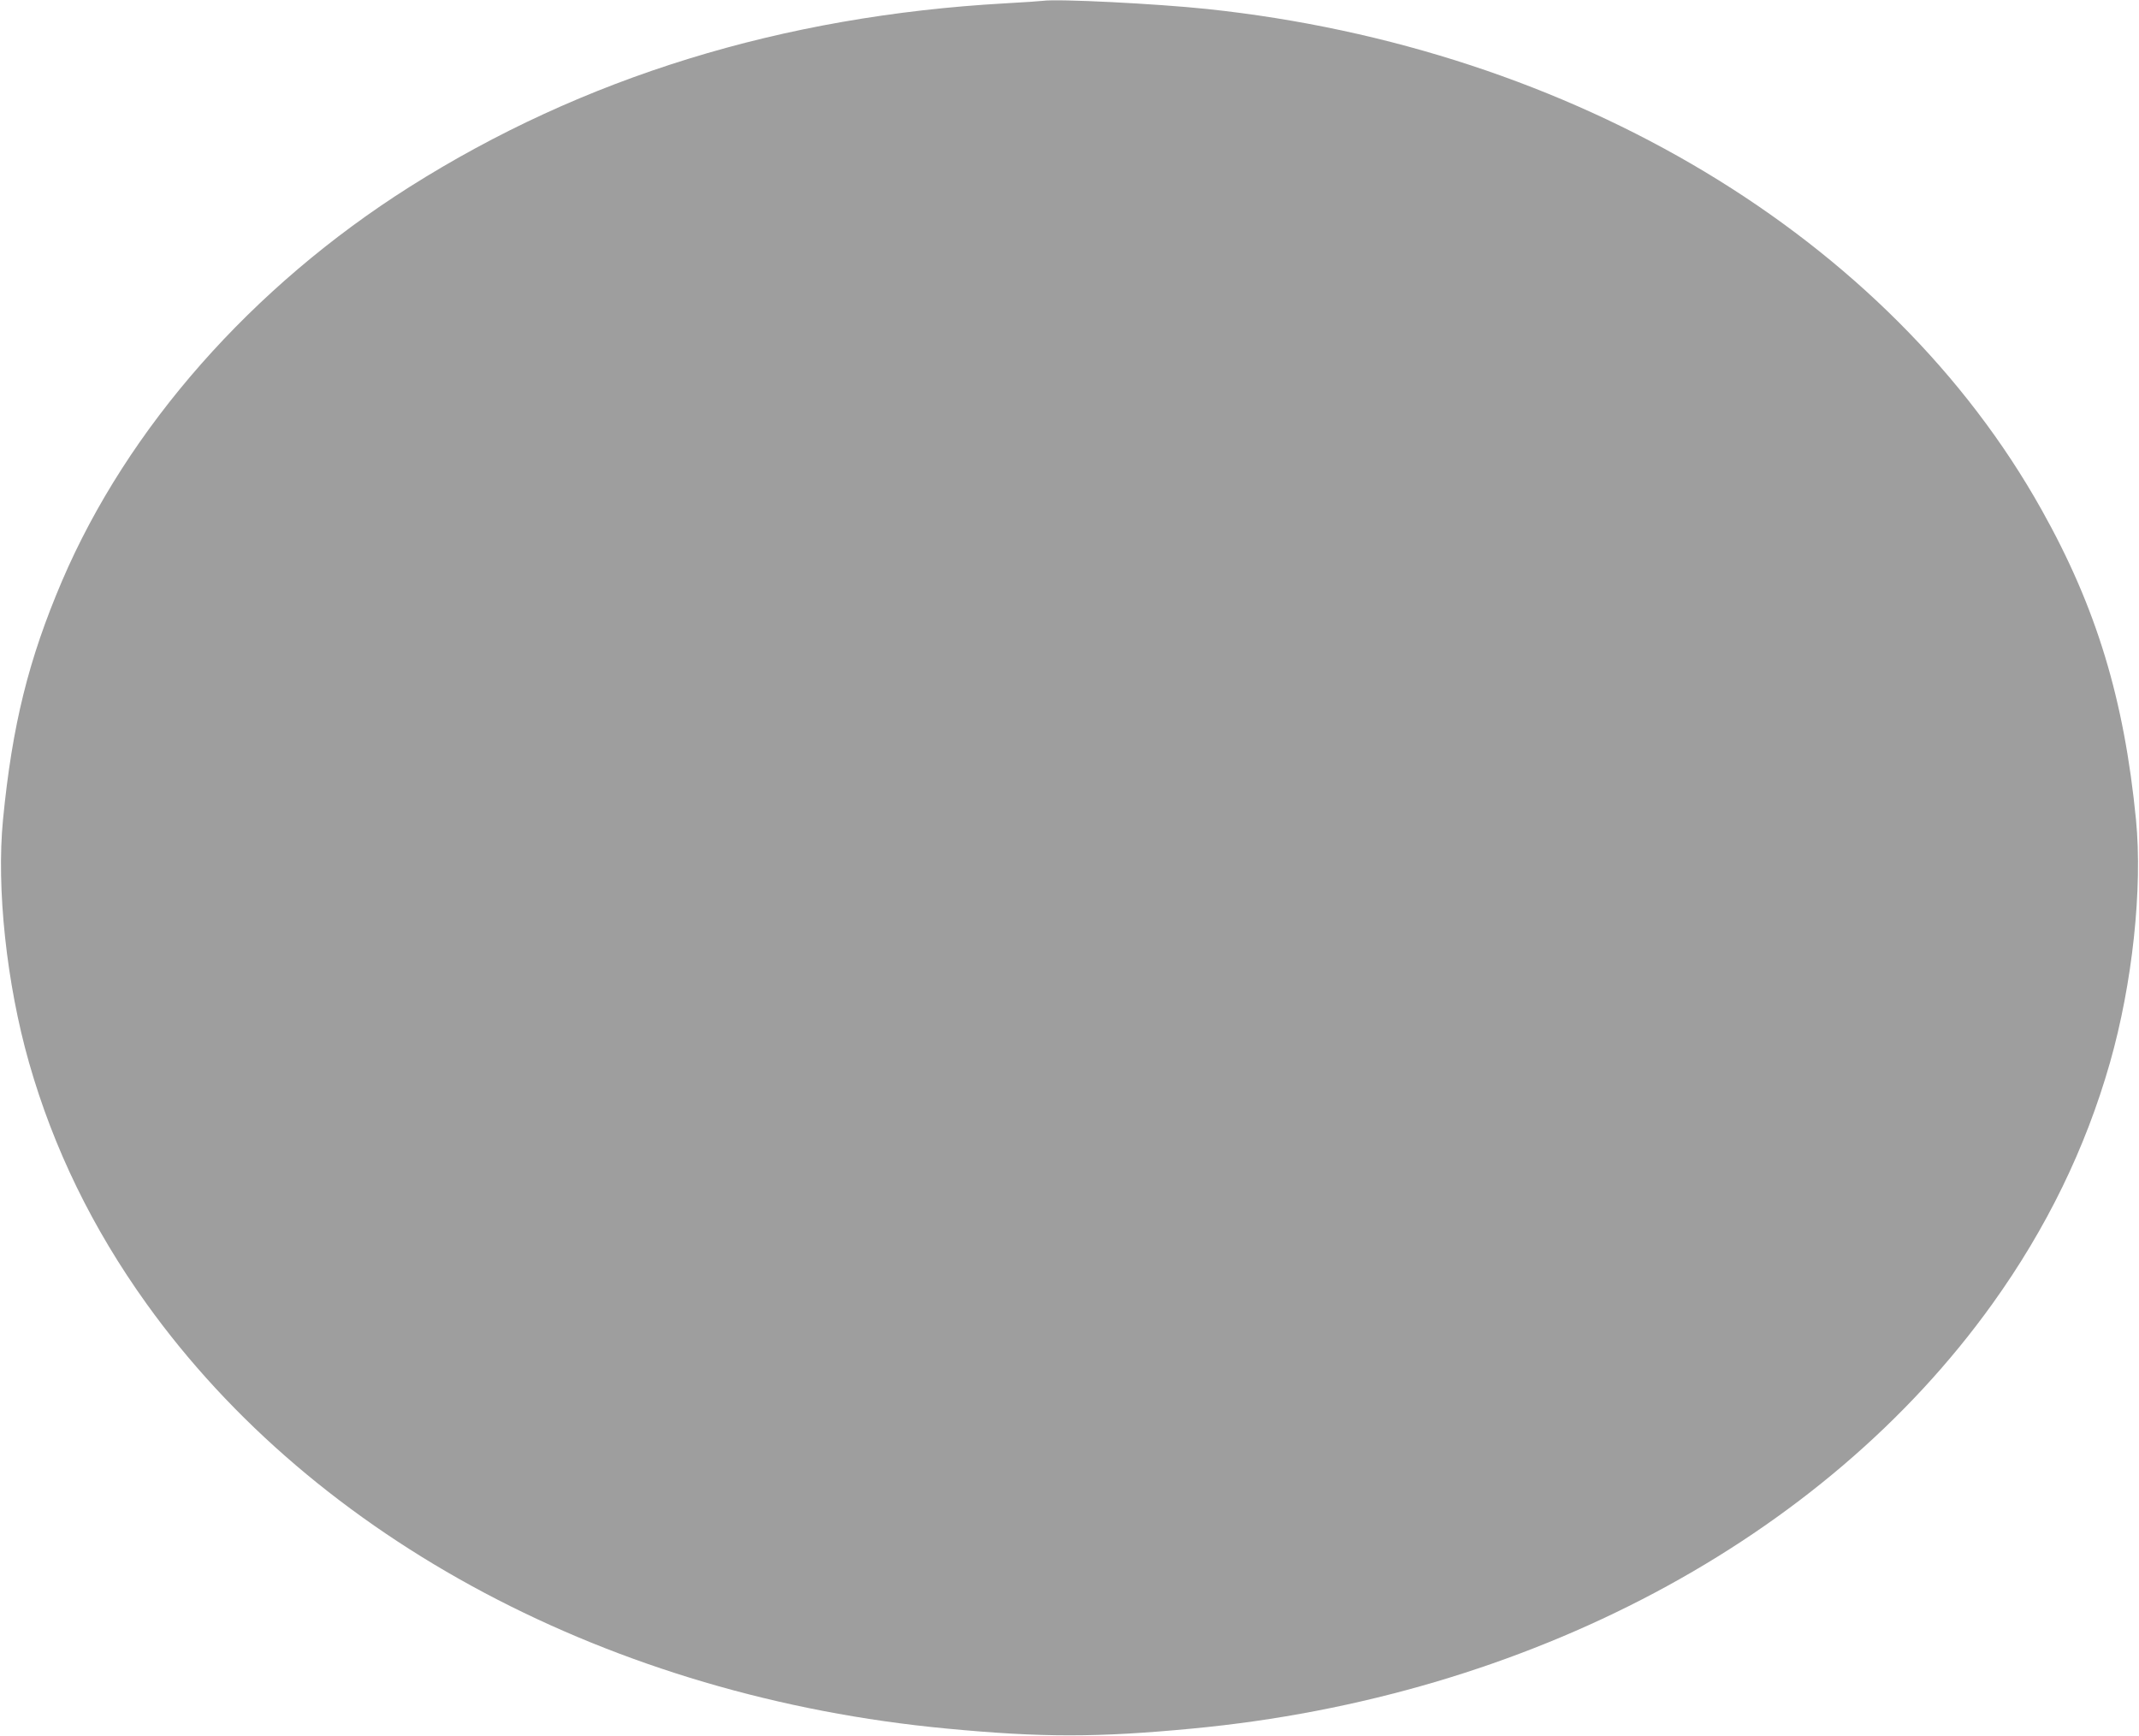 <?xml version="1.0" standalone="no"?>
<!DOCTYPE svg PUBLIC "-//W3C//DTD SVG 20010904//EN"
 "http://www.w3.org/TR/2001/REC-SVG-20010904/DTD/svg10.dtd">
<svg version="1.0" xmlns="http://www.w3.org/2000/svg"
 width="1280pt" height="1039pt" viewBox="0 0 1280 1039"
 preserveAspectRatio="xMidYMid meet">
<g transform="translate(0,1039) scale(0.1,-0.1)"
fill="#9e9e9e" stroke="none">
<path d="M6240 10385 c-14 -2 -115 -9 -225 -15 -1335 -75 -2528 -443 -3565
-1099 -943 -597 -1686 -1440 -2079 -2358 -200 -469 -298 -862 -353 -1428 -40
-410 21 -982 156 -1455 146 -512 380 -992 703 -1442 1013 -1413 2784 -2353
4788 -2542 567 -54 903 -54 1470 0 2004 189 3775 1129 4788 2542 323 450 557
930 703 1442 135 473 196 1045 156 1455 -71 723 -237 1269 -564 1853 -912
1632 -2799 2765 -4993 2998 -304 32 -897 62 -985 49z"/>
</g>
</svg>
